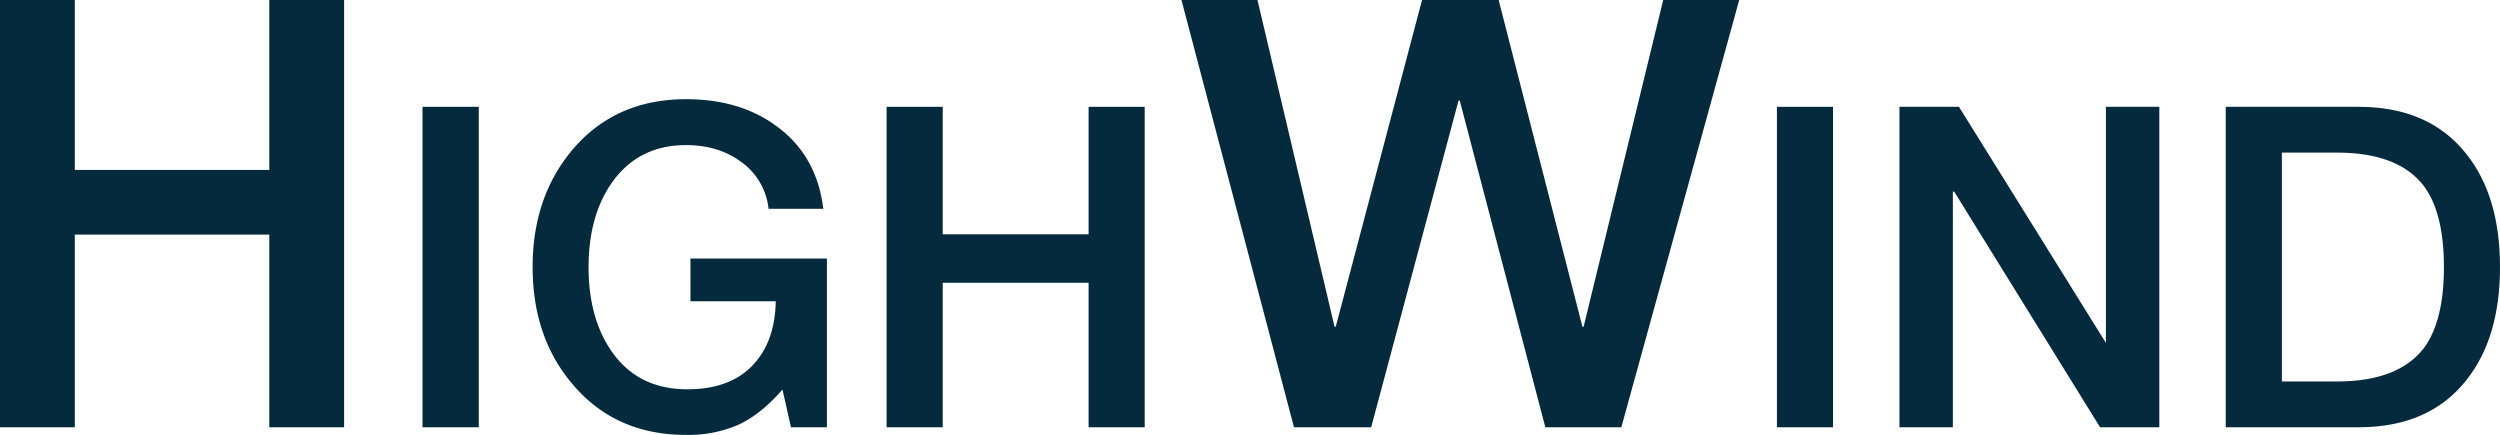<?xml version="1.0" encoding="UTF-8"?> <svg xmlns="http://www.w3.org/2000/svg" id="Layer_2" data-name="Layer 2" viewBox="0 0 835.49 145.35"><defs><style>.cls-1{fill:#052a3d;}</style></defs><title>logo-6</title><path class="cls-1" d="M0,143V.21H25V57H90V.21h25V143H90V78.61H25V143Z" transform="translate(0 -0.21)"></path><path class="cls-1" d="M141.2,143V35.91H160V143Z" transform="translate(0 -0.21)"></path><path class="cls-1" d="M276.35,86.61V143h-12l-2.85-12.6q-7.35,8.4-14.78,11.78a41.89,41.89,0,0,1-17.47,3.37q-23.4,0-37.65-16.65Q178,113.16,178,89.46t13.65-39.6q14.25-16.5,37.65-16.5,18.3,0,30.6,9.3Q273,52.41,275.15,70h-18.3a22.12,22.12,0,0,0-9.45-15.9q-7.5-5.4-18.15-5.4-16,0-24.9,12.75-7.65,11.1-7.65,28.05t7.65,28.05q8.7,12.6,24.9,12.75,14.25.15,22-7.72t8-21.68h-28.5V86.61Z" transform="translate(0 -0.21)"></path><path class="cls-1" d="M296.3,143V35.91h18.75v42.6H363.8V35.91h18.75V143H363.8V94.71H315.05V143Z" transform="translate(0 -0.21)"></path><path class="cls-1" d="M432.44,143,394.84.21h25.4L446,109.41h.4L475.24.21h25.6l28,109.2h.4L555.84.21h25.4L541.84,143h-25.4l-28.6-109.2h-.4L458.24,143Z" transform="translate(0 -0.21)"></path><path class="cls-1" d="M593.84,143V35.91h18.75V143Z" transform="translate(0 -0.21)"></path><path class="cls-1" d="M634.79,143V35.91h19.89l49.11,78.9V35.91h17.85V143h-19.8L653.09,64.26h-.45V143Z" transform="translate(0 -0.21)"></path><path class="cls-1" d="M743.84,143V35.91h44.4q23.55,0,36,15.75,11.25,14.1,11.25,37.8t-11.25,37.8Q811.79,143,788.24,143Zm18.75-91.8v76.5H781q20.4,0,29-11.1,6.75-9,6.75-27.15T810,62.31q-8.55-11.1-29-11.1Z" transform="translate(0 -0.21)"></path></svg> 